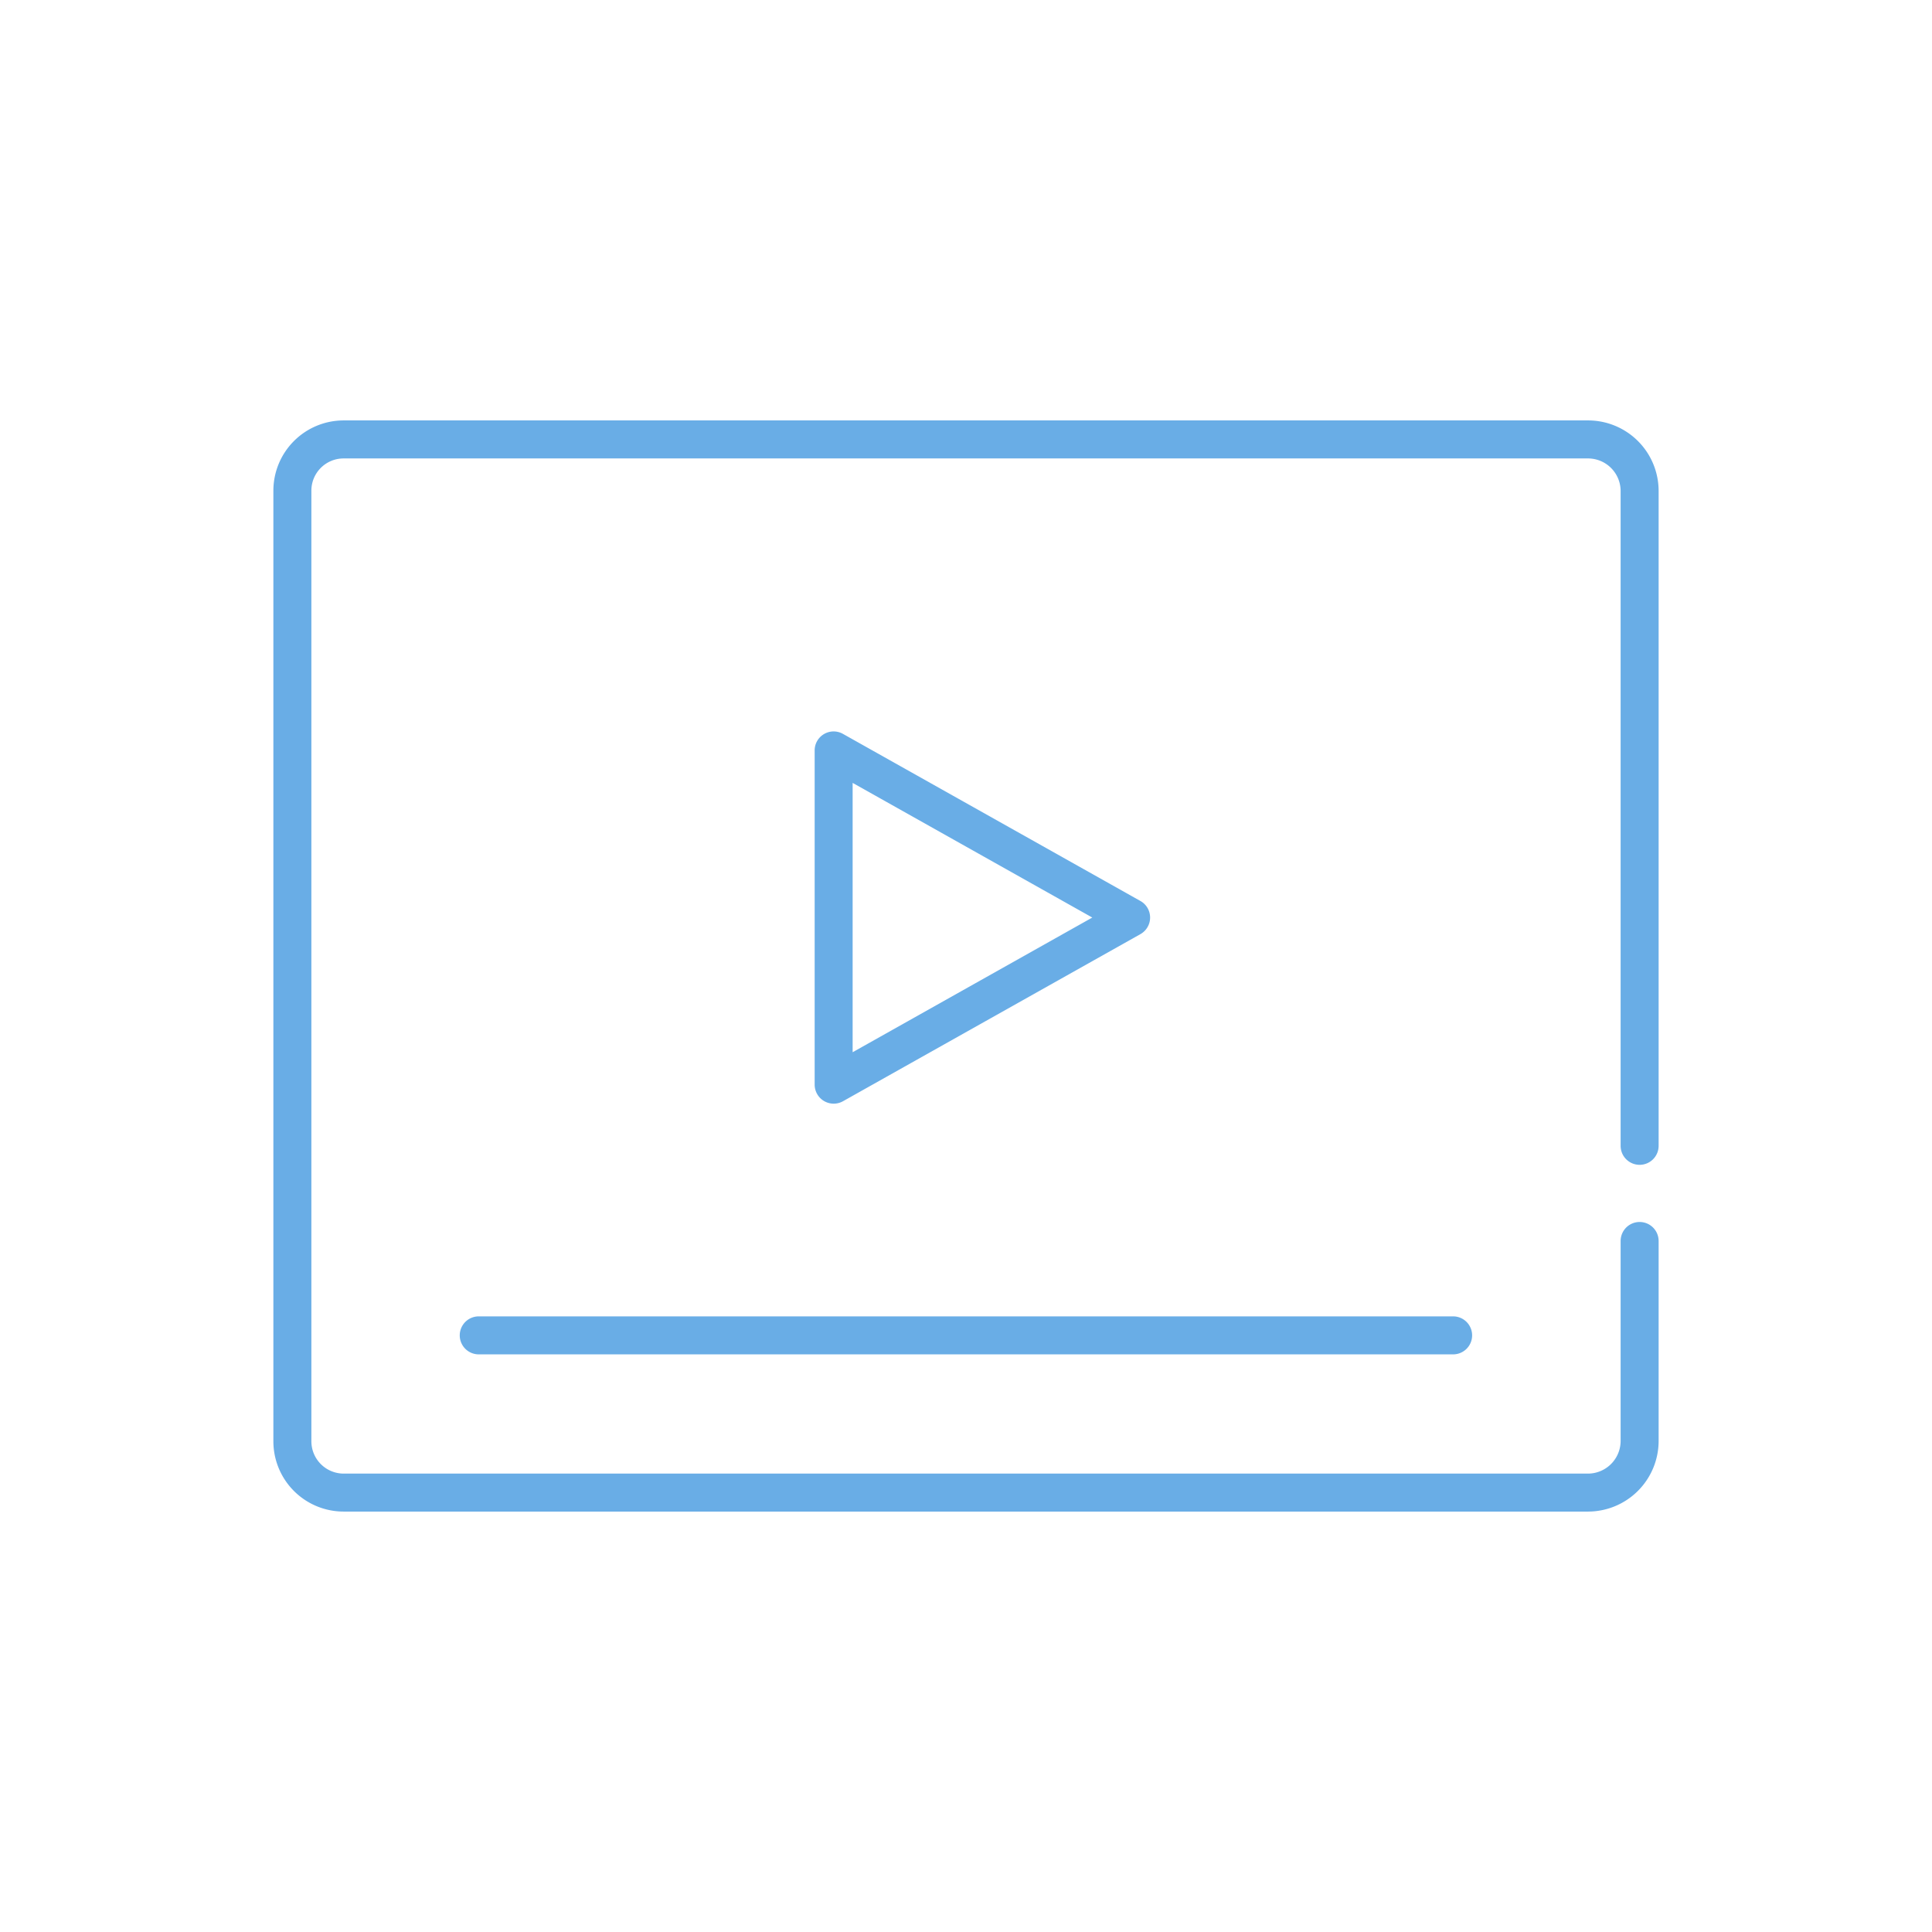 <svg xmlns="http://www.w3.org/2000/svg" width="90" height="90" viewBox="0 0 90 90"><rect width="90" height="90" fill="none"/><g transform="translate(-356 -273)"><path d="M432.38,327.262a.885.885,0,0,0,.885-.884V295.865a3.285,3.285,0,0,0-3.28-3.28h-57.98a3.274,3.274,0,0,0-3.27,3.271v44.289a3.274,3.274,0,0,0,3.27,3.27h57.98a3.292,3.292,0,0,0,3.28-3.27V330.81a.885.885,0,0,0-1.77,0v9.325a1.525,1.525,0,0,1-1.51,1.511h-57.98a1.507,1.507,0,0,1-1.5-1.511V295.856a1.5,1.5,0,0,1,1.5-1.5h57.98a1.52,1.52,0,0,1,1.51,1.5v30.522A.885.885,0,0,0,432.38,327.262Z" fill="#69ade6"/><path d="M378.272,334.322a.885.885,0,0,0,0,1.769h45.45a.885.885,0,0,0,0-1.769Z" fill="#69ade6"/><path d="M409.544,315.505a.88.88,0,0,0-.418-.533l-13.858-7.785a.884.884,0,0,0-1.318.771v15.571a.887.887,0,0,0,1.318.772l13.858-7.786a.887.887,0,0,0,.418-1.01Zm-13.825,6.512V309.47l11.164,6.273Z" fill="#69ade6"/></g></svg>